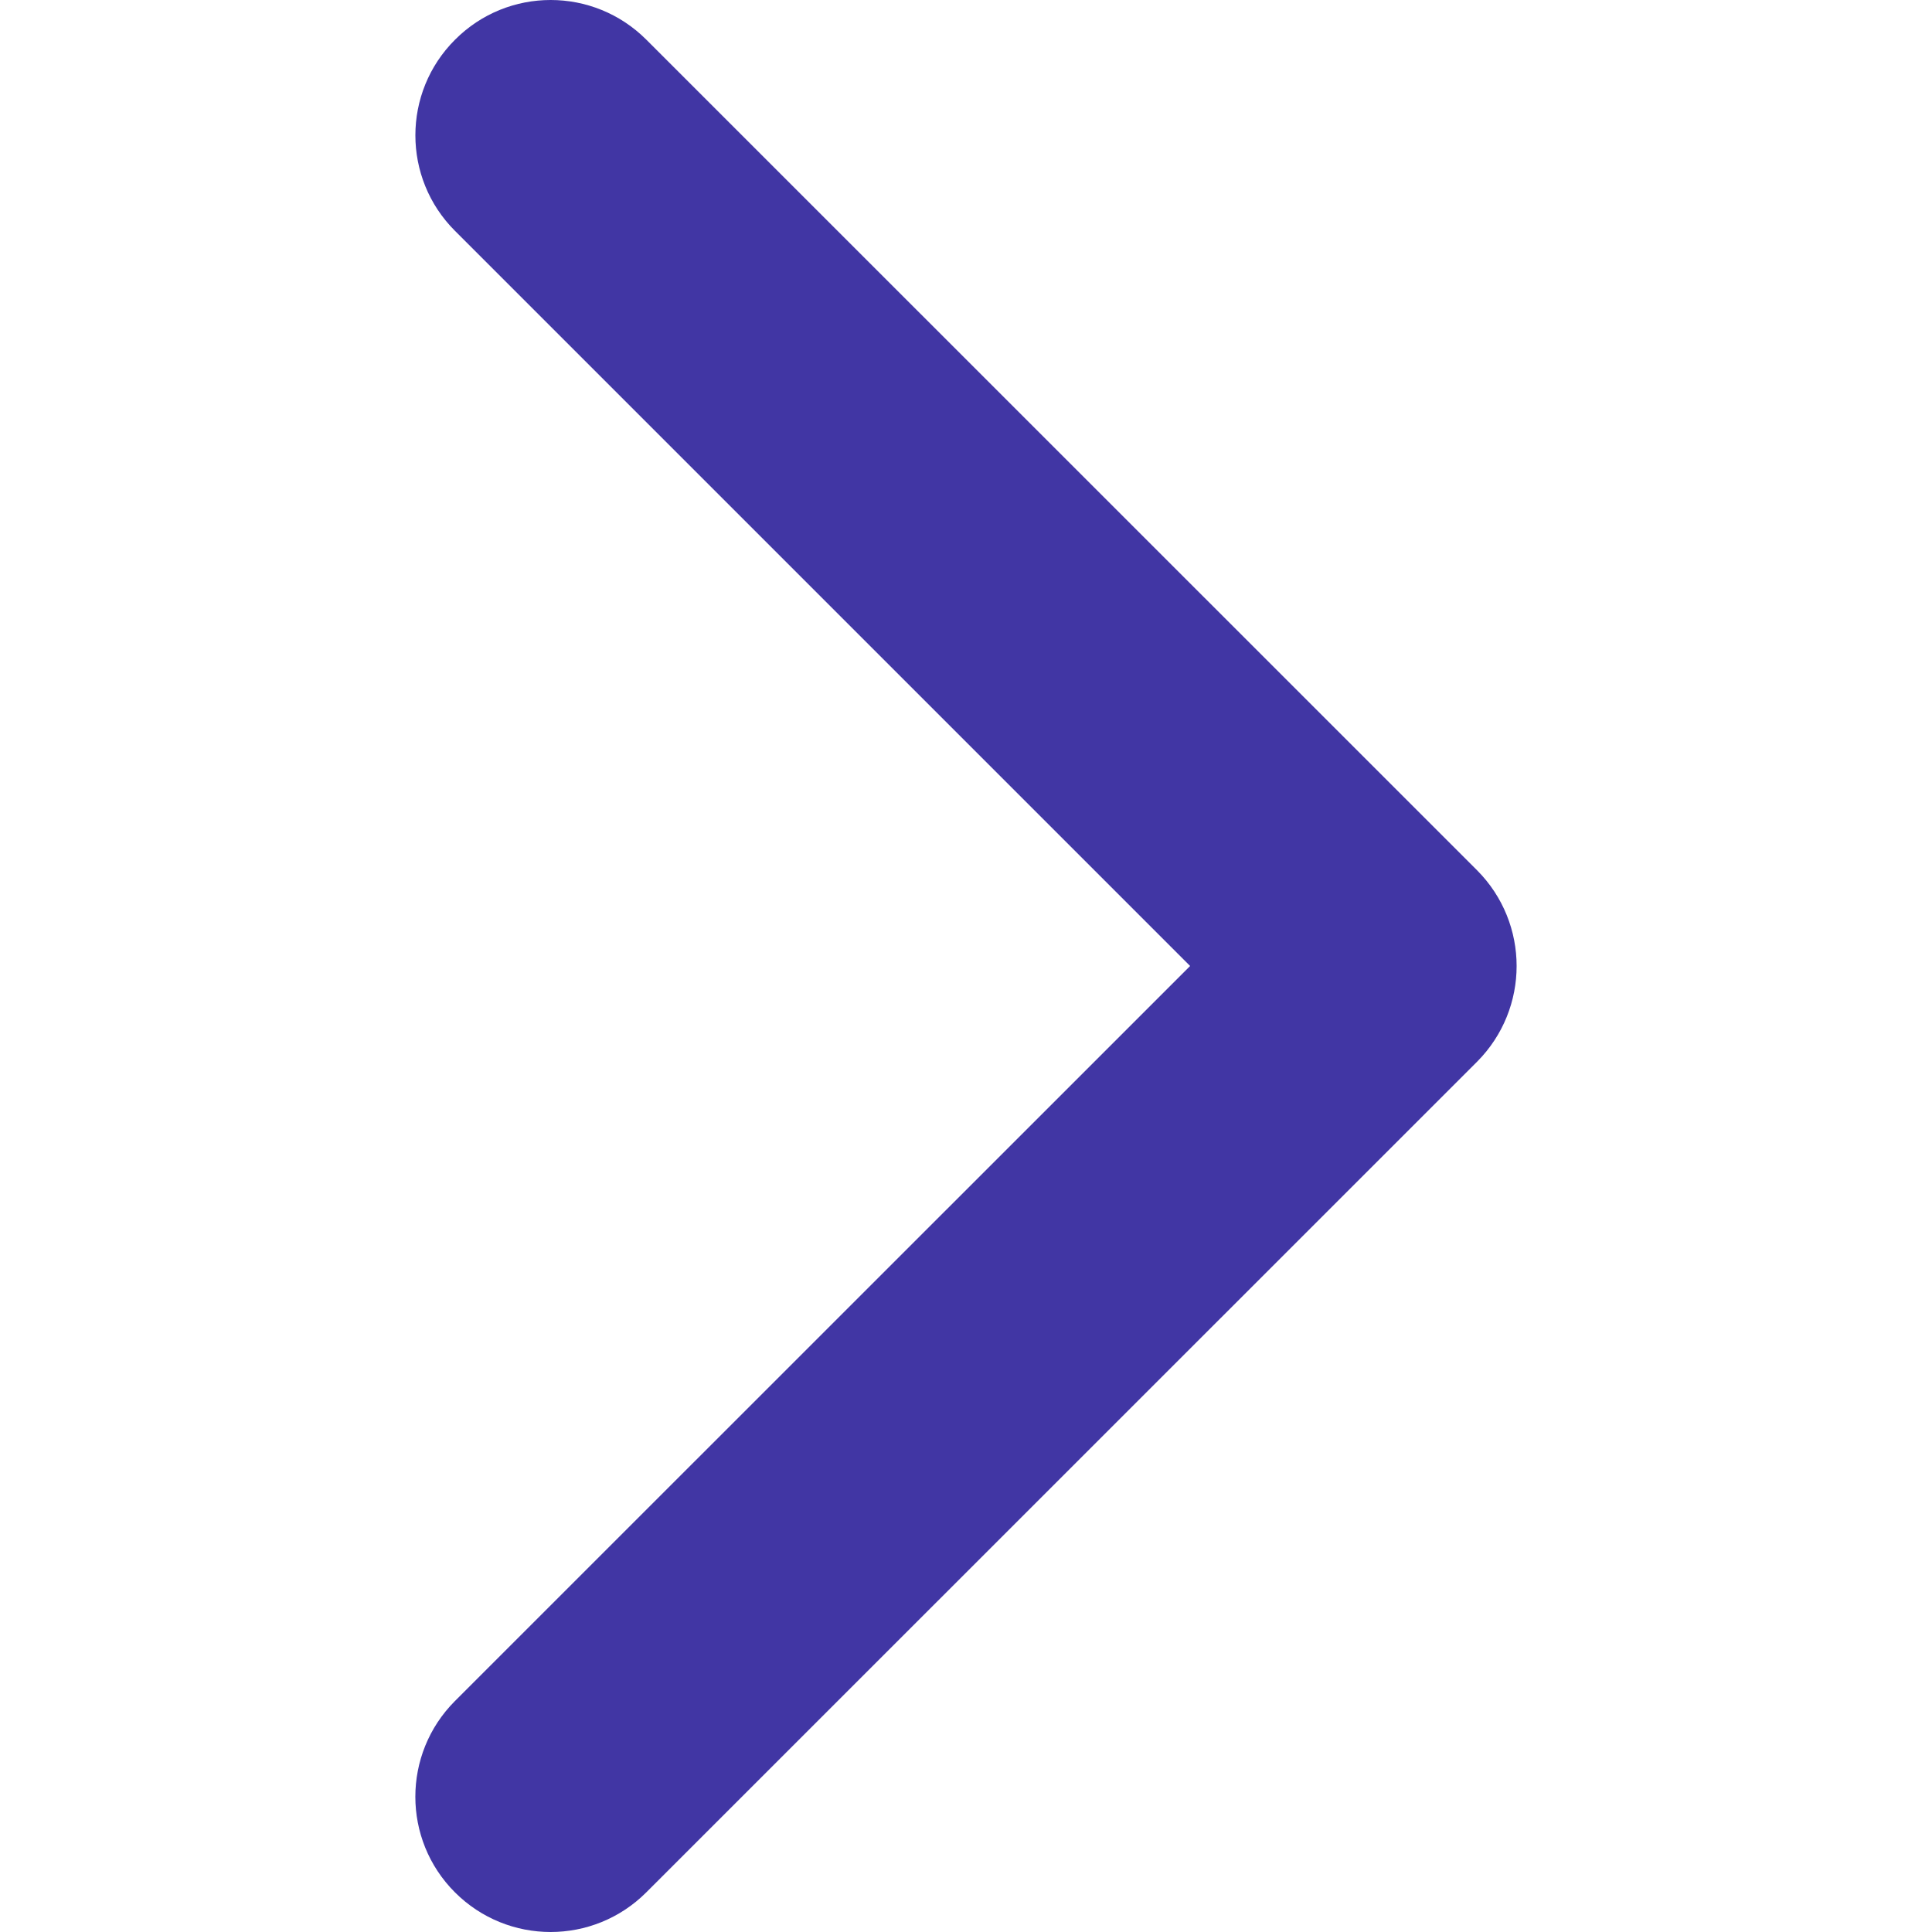 <svg width="13" height="13" viewBox="0 0 13 13" fill="none" xmlns="http://www.w3.org/2000/svg">
<g clip-path="url(#clip0)">
<path d="M10.205 6.5C10.205 6.733 10.116 6.966 9.939 7.144L4.349 12.733C3.993 13.089 3.417 13.089 3.061 12.733C2.706 12.378 2.706 11.802 3.061 11.446L8.008 6.5L3.062 1.554C2.706 1.199 2.706 0.622 3.062 0.267C3.417 -0.089 3.993 -0.089 4.349 0.267L9.939 5.856C10.116 6.034 10.205 6.267 10.205 6.5Z" fill="#4136A4"/>
</g>
<defs>
<clipPath id="clip0">
<rect width="13" height="13" fill="white" transform="translate(0 13) rotate(-90)"/>
</clipPath>
</defs>
</svg>
